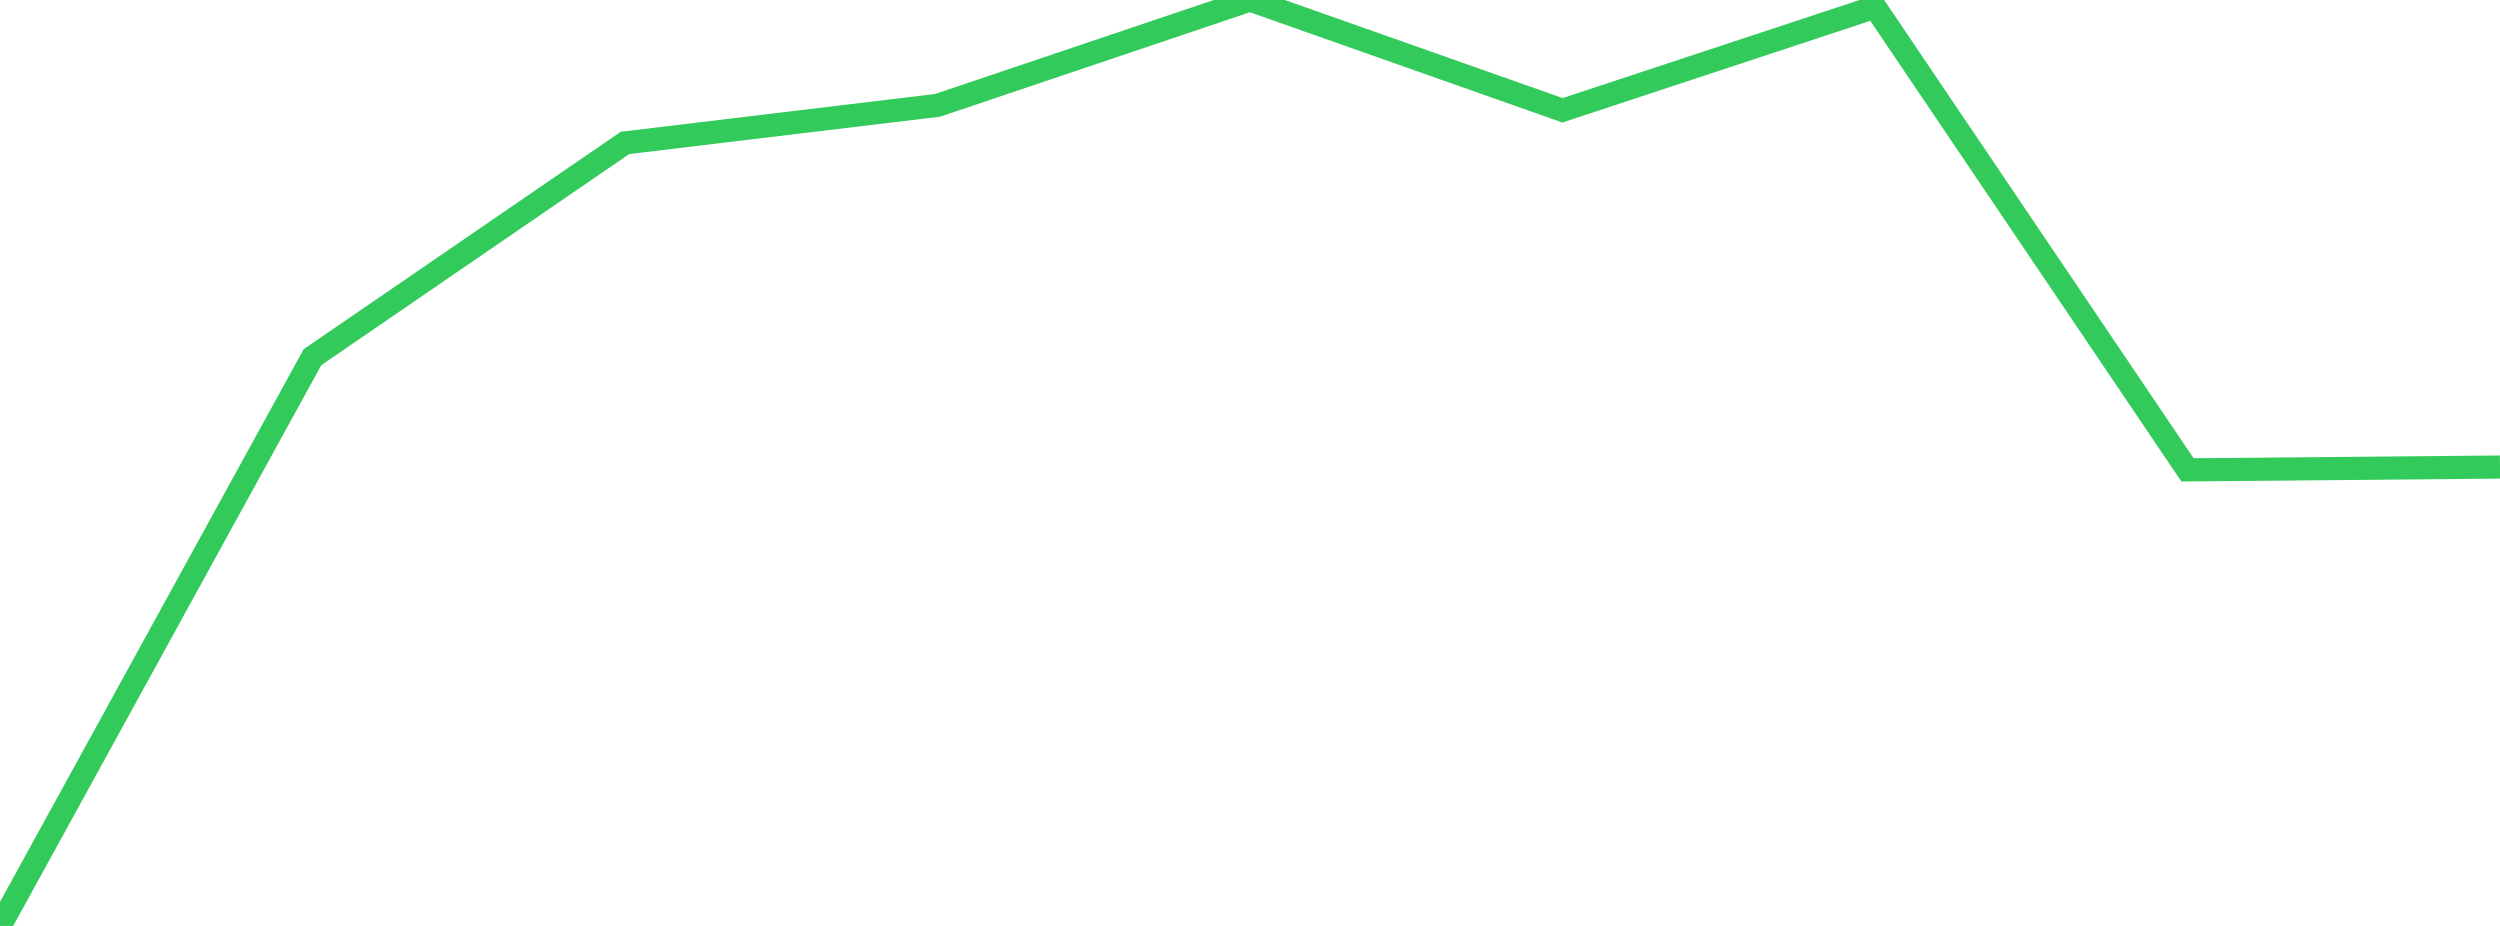 <?xml version="1.0" standalone="no"?>
<!DOCTYPE svg PUBLIC "-//W3C//DTD SVG 1.1//EN" "http://www.w3.org/Graphics/SVG/1.1/DTD/svg11.dtd">

<svg width="135" height="50" viewBox="0 0 135 50" preserveAspectRatio="none" 
  xmlns="http://www.w3.org/2000/svg"
  xmlns:xlink="http://www.w3.org/1999/xlink">


<polyline points="0.0, 50.0 16.875, 19.286 33.75, 7.717 50.625, 5.689 67.5, 0.0 84.375, 5.956 101.25, 0.383 118.125, 25.373 135.0, 25.22" fill="none" stroke="#32ca5b" stroke-width="1.25"/>

</svg>